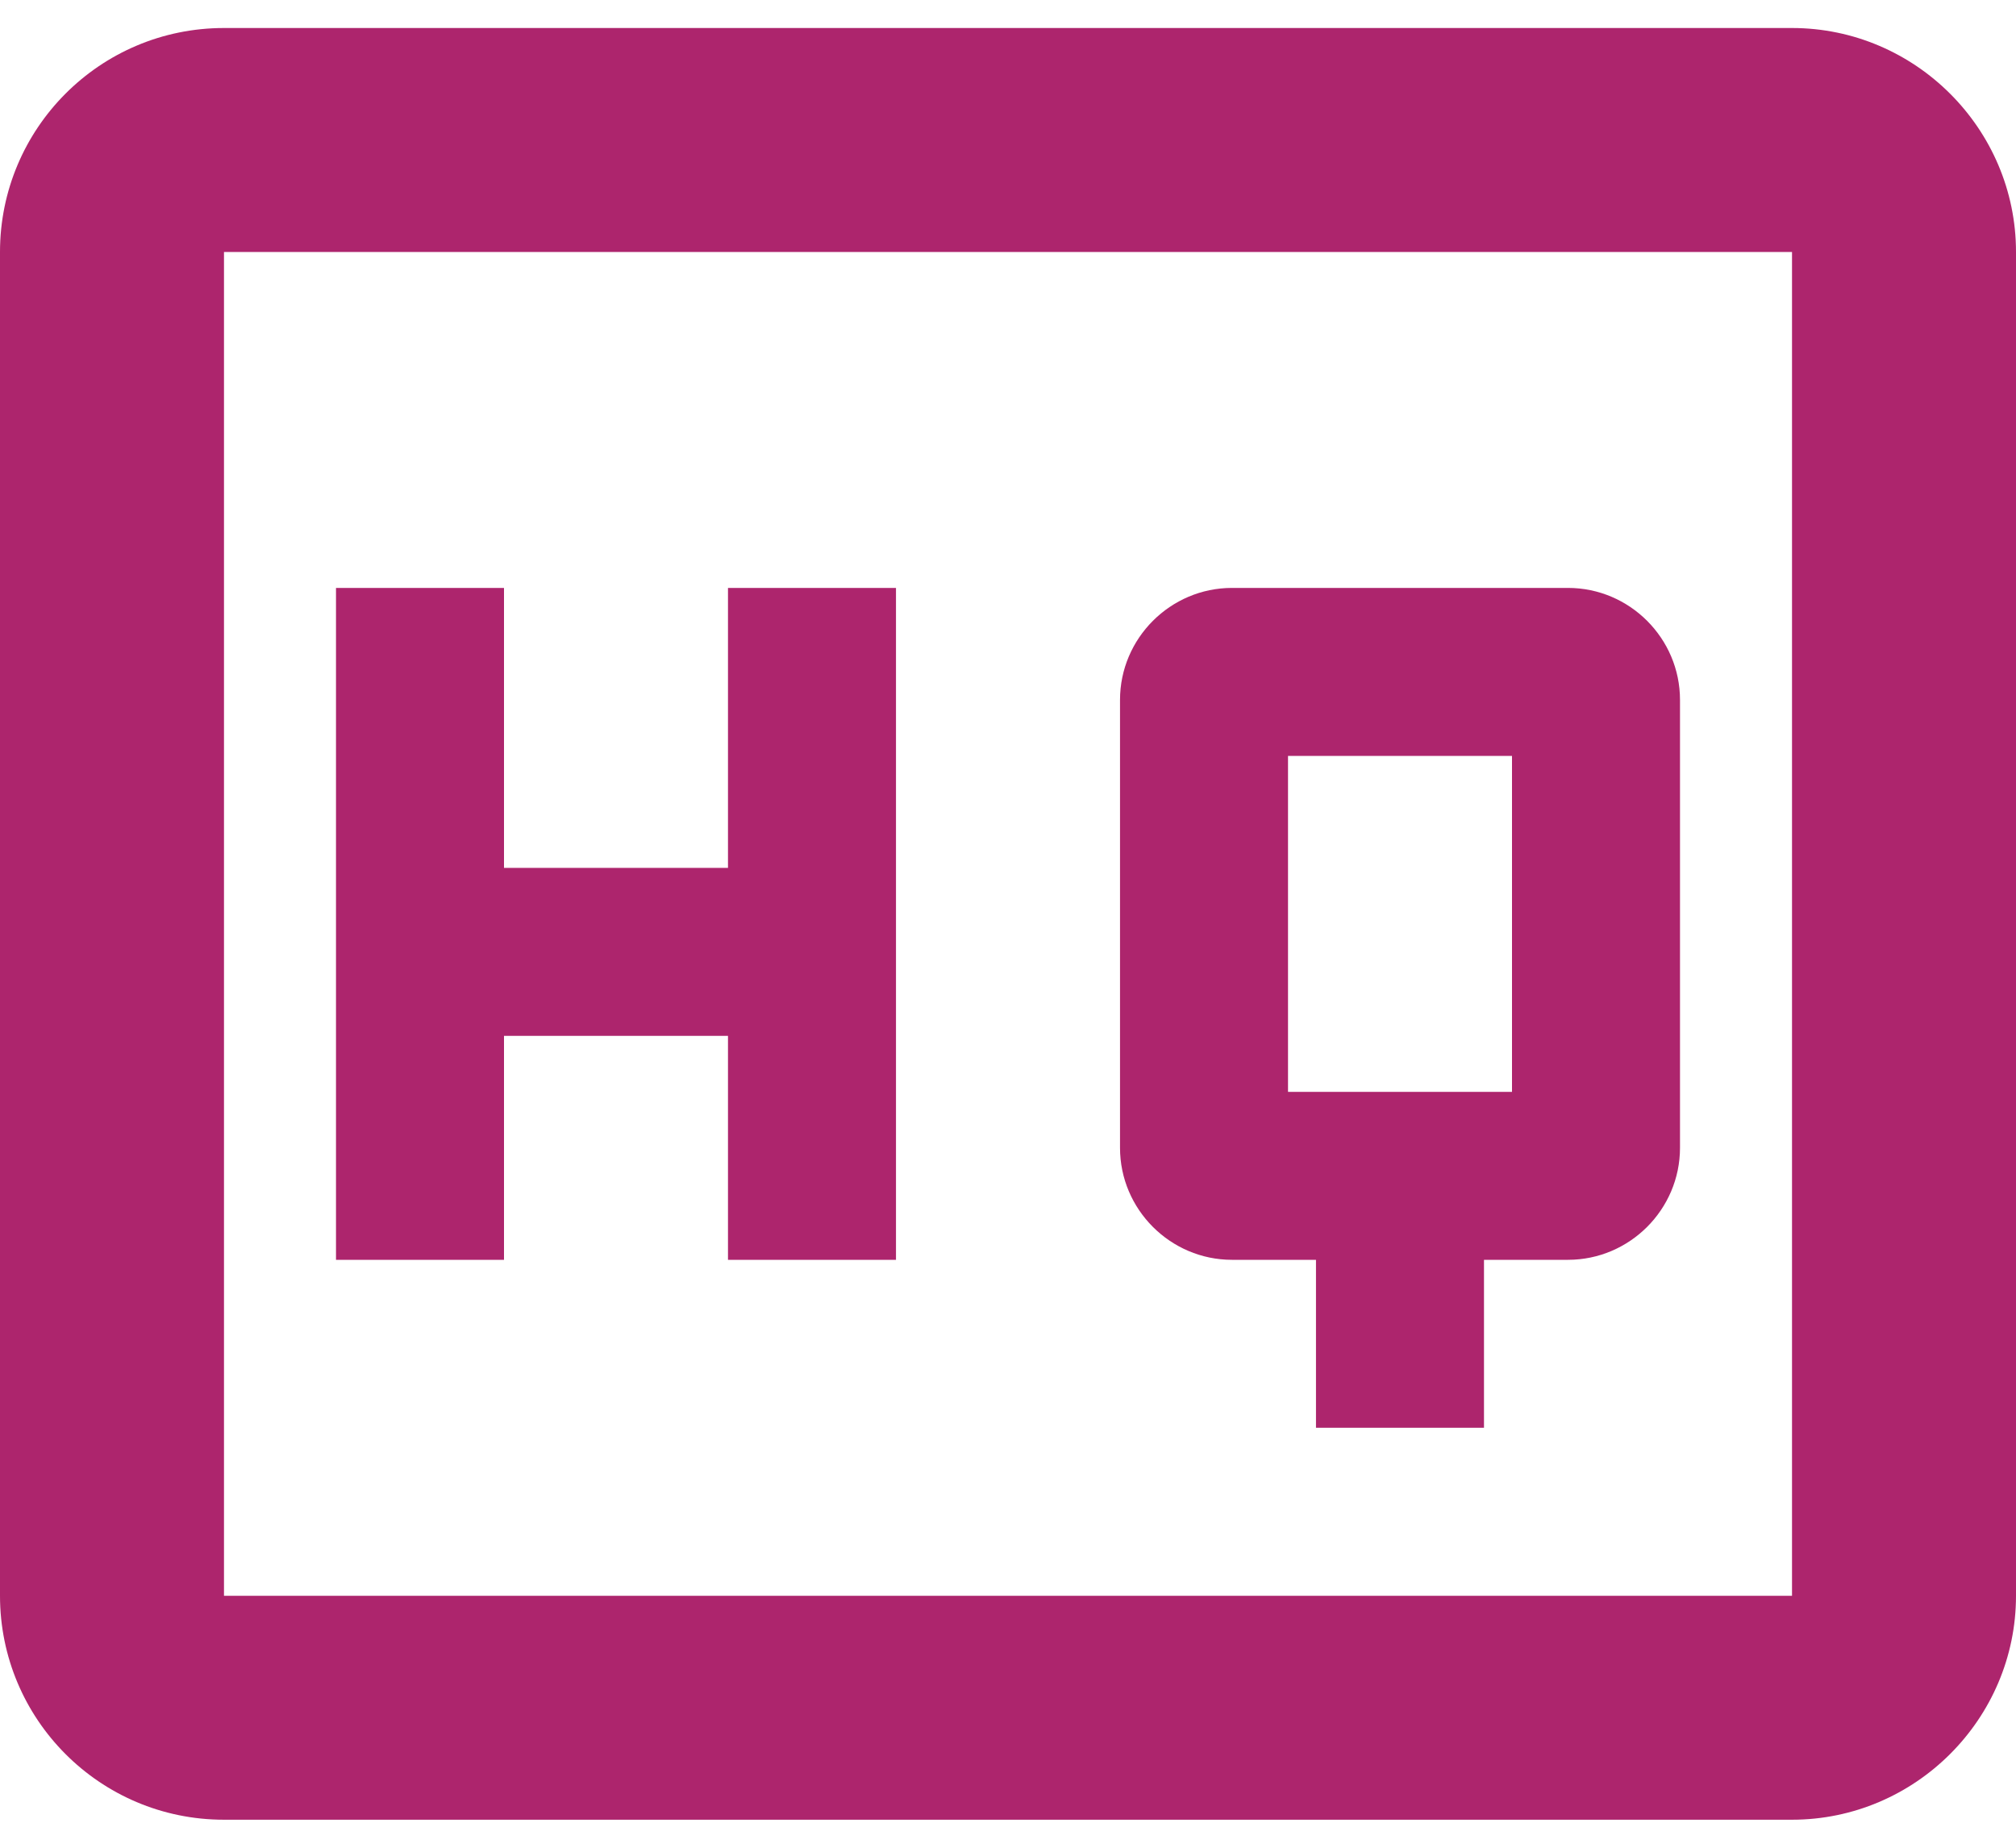 <?xml version="1.0" encoding="UTF-8"?>
<svg xmlns="http://www.w3.org/2000/svg" width="48" height="44" viewBox="0 0 48 44" fill="none">
  <path d="M42.667 0.667H5.333C2.373 0.667 0 3.067 0 6V38C0 40.933 2.373 43.333 5.333 43.333H42.667C45.6 43.333 48 40.933 48 38V6C48 3.067 45.6 0.667 42.667 0.667ZM42.667 38H5.333V6H42.667V38ZM12 24.667H17.333V30H21.333V14H17.333V20.667H12V14H8V30H12V24.667ZM29.333 30H31.333V34H35.333V30H37.333C38.8 30 40 28.8 40 27.333V16.667C40 15.2 38.8 14 37.333 14H29.333C27.867 14 26.667 15.2 26.667 16.667V27.333C26.667 28.8 27.867 30 29.333 30ZM30.667 18H36V26H30.667V18Z" fill="#AD256D"></path>
</svg>
